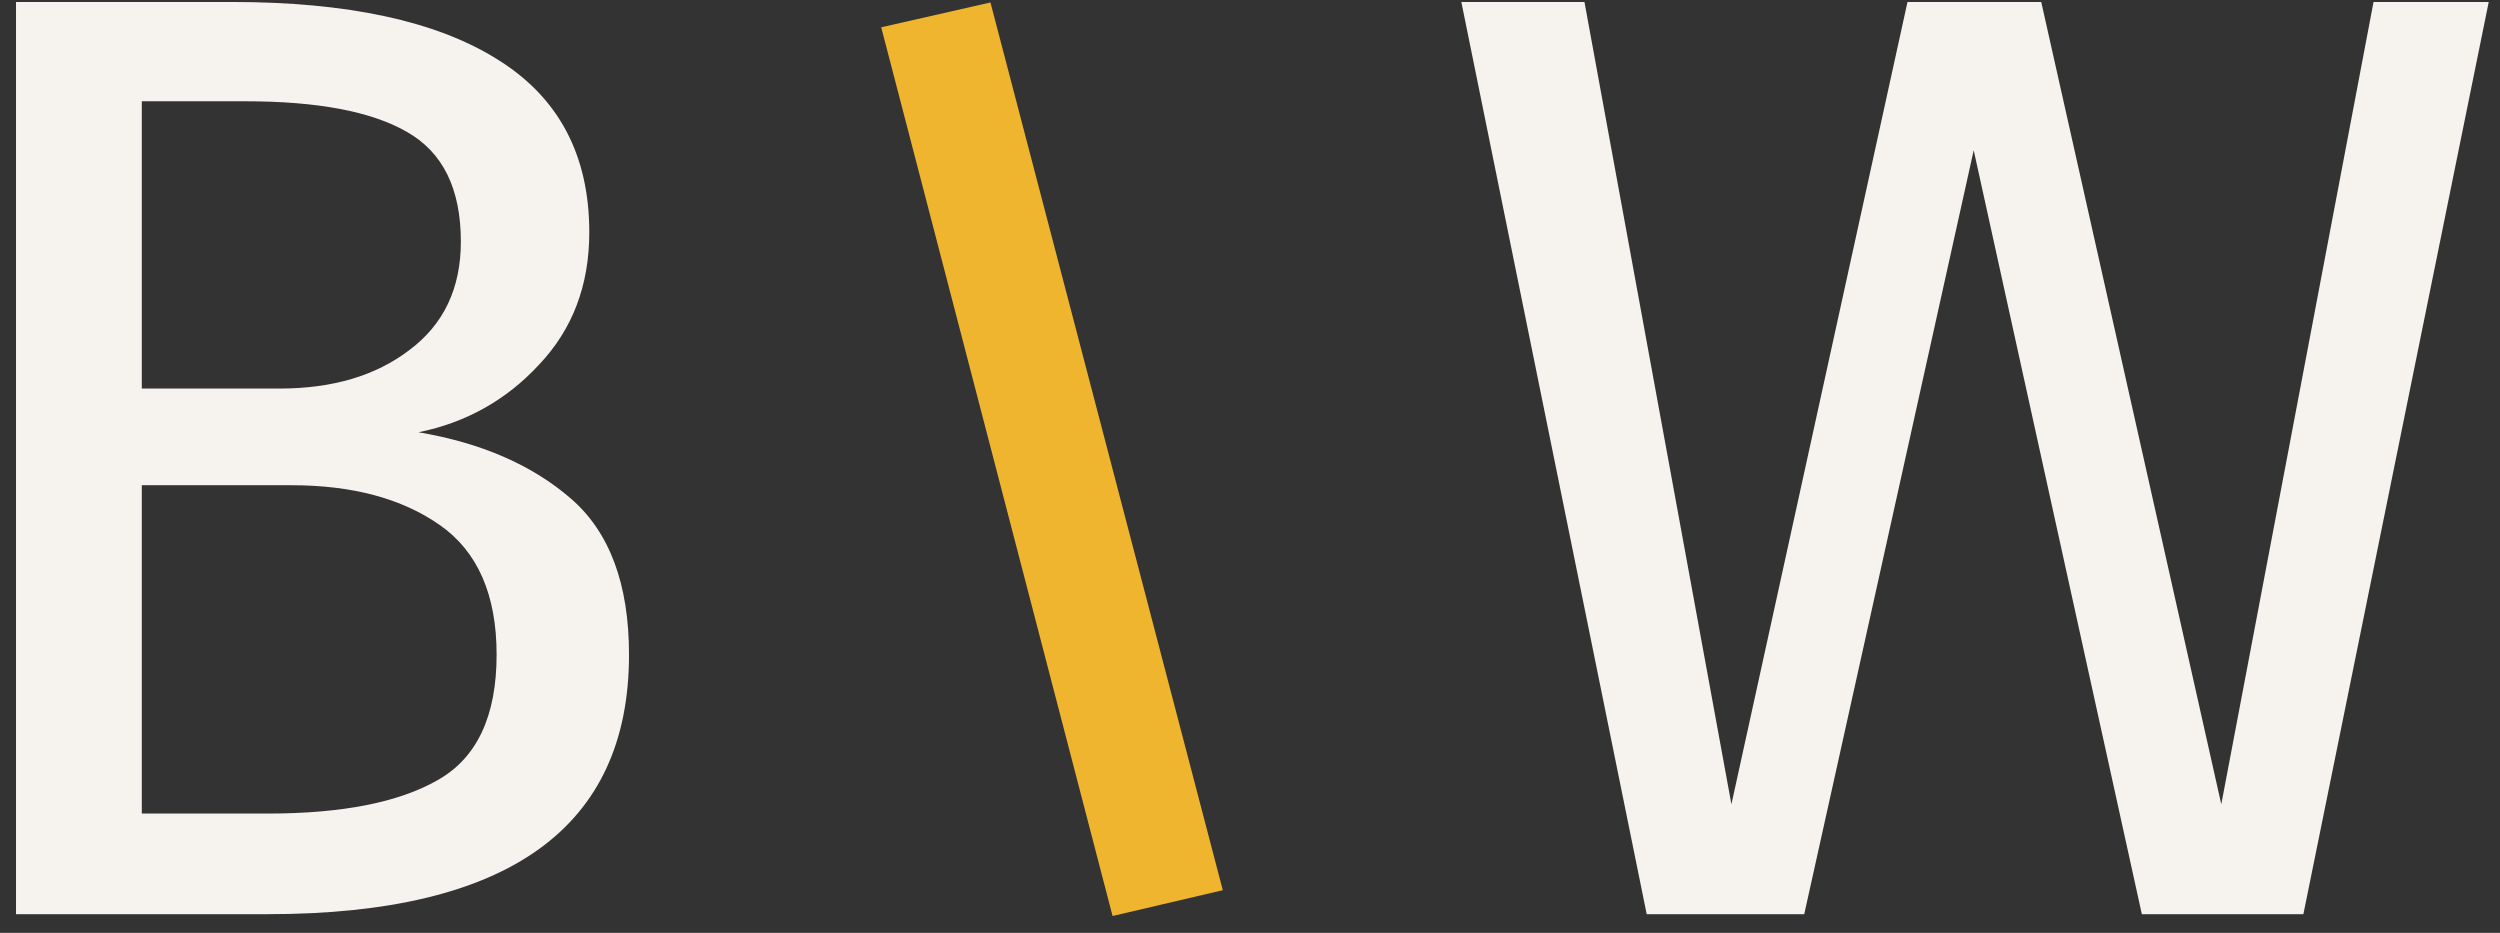 <svg width="134" height="50" viewBox="0 0 134 50" fill="none" xmlns="http://www.w3.org/2000/svg">
<rect x="0" y="0" width="134" height="50" fill="#333333" stroke="none"/>
<path d="M22.431 23.169C25.79 23.737 28.511 24.919 30.592 26.717C32.674 28.515 33.715 31.306 33.715 35.091C33.715 44.364 27.257 49 14.341 49H0.858V0.106H12.425C18.623 0.106 23.354 1.123 26.618 3.157C29.93 5.191 31.586 8.29 31.586 12.454C31.586 15.292 30.687 17.657 28.889 19.55C27.139 21.442 24.986 22.649 22.431 23.169ZM7.6 5.428V20.827H14.98C17.819 20.827 20.137 20.141 21.934 18.769C23.78 17.397 24.702 15.458 24.702 12.95C24.702 10.112 23.732 8.148 21.793 7.06C19.9 5.972 17.014 5.428 13.135 5.428H7.6ZM14.341 43.607C18.315 43.607 21.343 43.015 23.425 41.833C25.554 40.65 26.618 38.403 26.618 35.091C26.618 31.874 25.601 29.556 23.567 28.137C21.532 26.717 18.883 26.008 15.619 26.008H7.6V43.607H14.341Z" fill="#F6F3EF"/>
<path d="M53.088 0.132L65.542 47.714L59.634 49.098L47.233 1.463L53.088 0.132Z" fill="#EFB52F"/>
<path d="M133.396 0.106L123.461 49H114.803L105.791 8.054L96.707 49H88.263L78.328 0.106H84.927L92.804 43.11L102.242 0.106H109.41L119.061 43.11L127.222 0.106H133.396Z" fill="#F6F3EF"/>
</svg>

